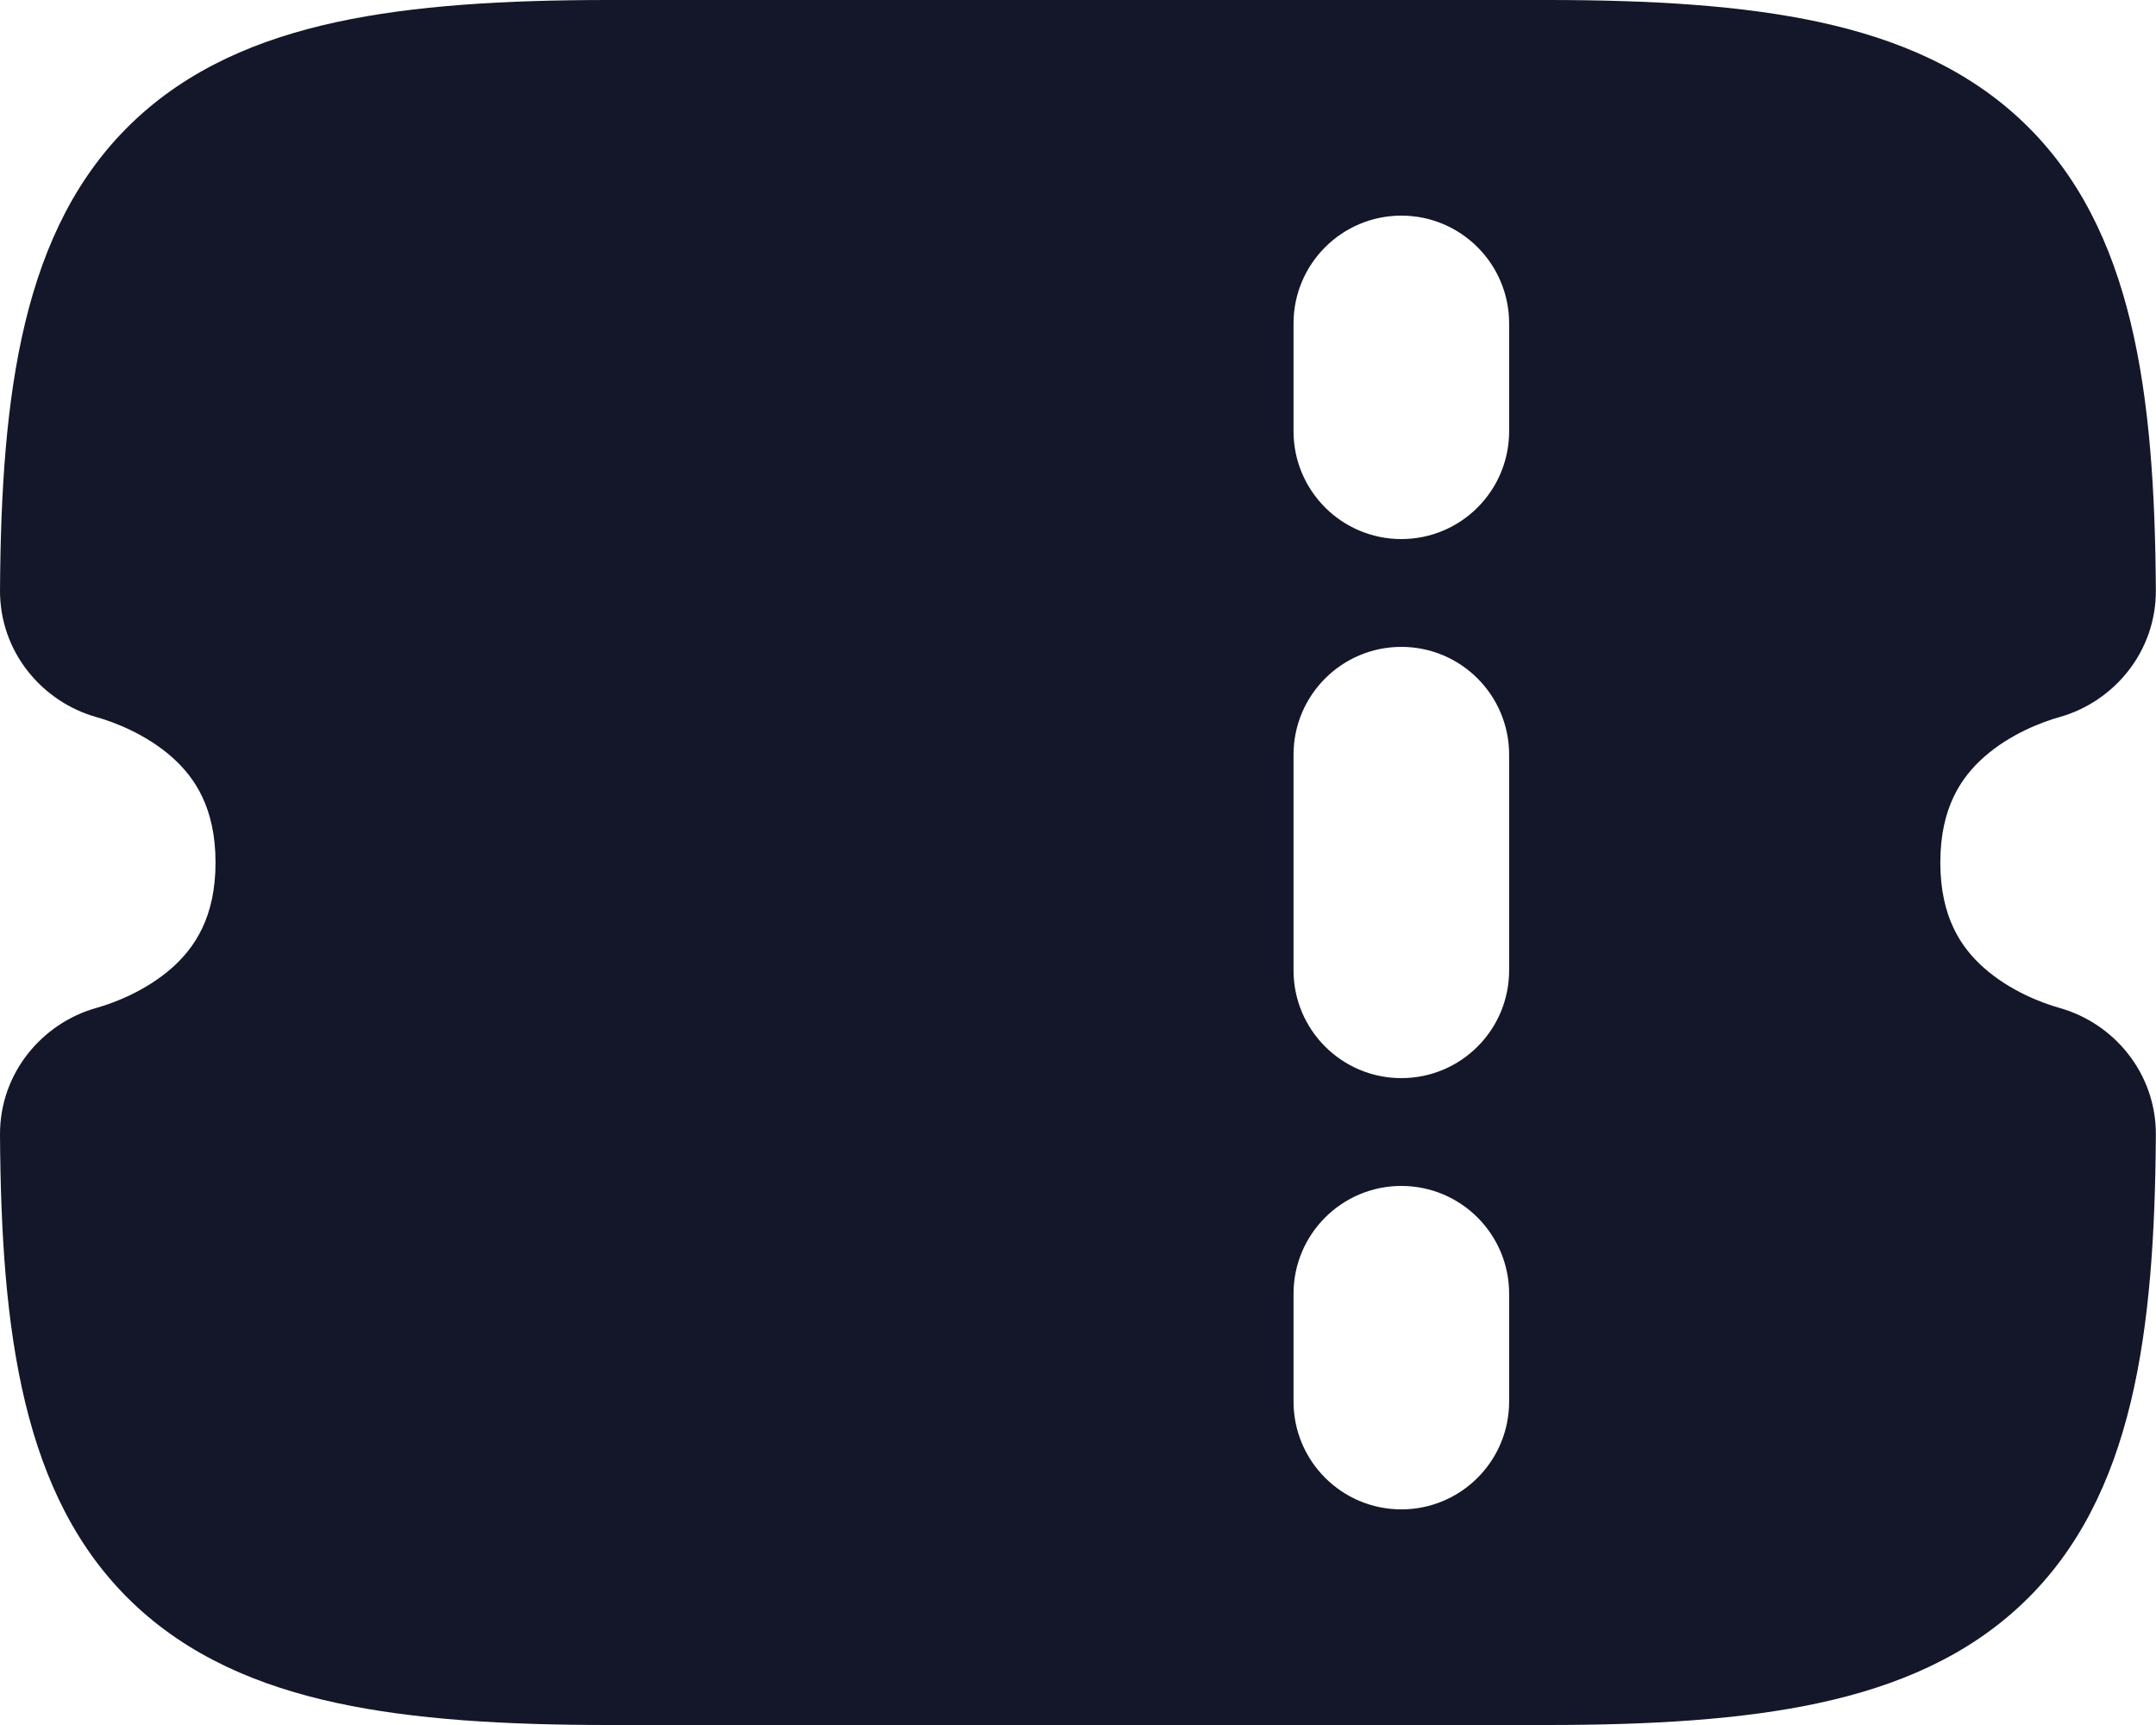 <svg xmlns="http://www.w3.org/2000/svg" width="30" height="24" viewBox="0 0 30 24" fill="none"><path fill-rule="evenodd" clip-rule="evenodd" d="M8.471 0C7.023 0 5.757 0.075 4.684 0.307C3.597 0.542 2.619 0.958 1.841 1.705C0.304 3.178 0.018 5.484 4.23041e-05 8.207C-0.006 9.073 0.59 9.764 1.335 9.975C1.583 10.044 2.03 10.213 2.393 10.534C2.709 10.815 2.999 11.238 2.999 12C2.999 12.762 2.709 13.185 2.393 13.466C2.03 13.787 1.583 13.956 1.335 14.025C0.59 14.236 -0.006 14.927 4.23041e-05 15.793C0.018 18.516 0.304 20.822 1.841 22.295C2.619 23.042 3.597 23.458 4.684 23.693C5.757 23.925 7.023 24 8.471 24H21.527C22.975 24 24.242 23.925 25.314 23.693C26.402 23.458 27.379 23.042 28.158 22.295C29.694 20.822 29.98 18.516 29.998 15.793C30.004 14.927 29.409 14.236 28.663 14.025C28.415 13.956 27.968 13.787 27.606 13.466C27.289 13.185 26.999 12.762 26.999 12C26.999 11.238 27.289 10.815 27.606 10.534C27.968 10.213 28.415 10.044 28.663 9.975C29.409 9.764 30.004 9.073 29.998 8.207C29.98 5.484 29.694 3.178 28.158 1.705C27.379 0.958 26.402 0.542 25.314 0.307C24.242 0.075 22.975 0 21.527 0H8.471ZM20.999 4.5C20.999 3.672 20.328 3 19.499 3C18.671 3 17.999 3.672 17.999 4.5V6C17.999 6.828 18.671 7.5 19.499 7.5C20.328 7.5 20.999 6.828 20.999 6V4.5ZM19.499 16.5C20.328 16.5 20.999 17.172 20.999 18V19.5C20.999 20.328 20.328 21 19.499 21C18.671 21 17.999 20.328 17.999 19.5V18C17.999 17.172 18.671 16.5 19.499 16.5ZM20.999 10.5C20.999 9.672 20.328 9 19.499 9C18.671 9 17.999 9.672 17.999 10.5V13.5C17.999 14.329 18.671 15 19.499 15C20.328 15 20.999 14.329 20.999 13.5V10.5Z" fill="#141729"></path></svg>